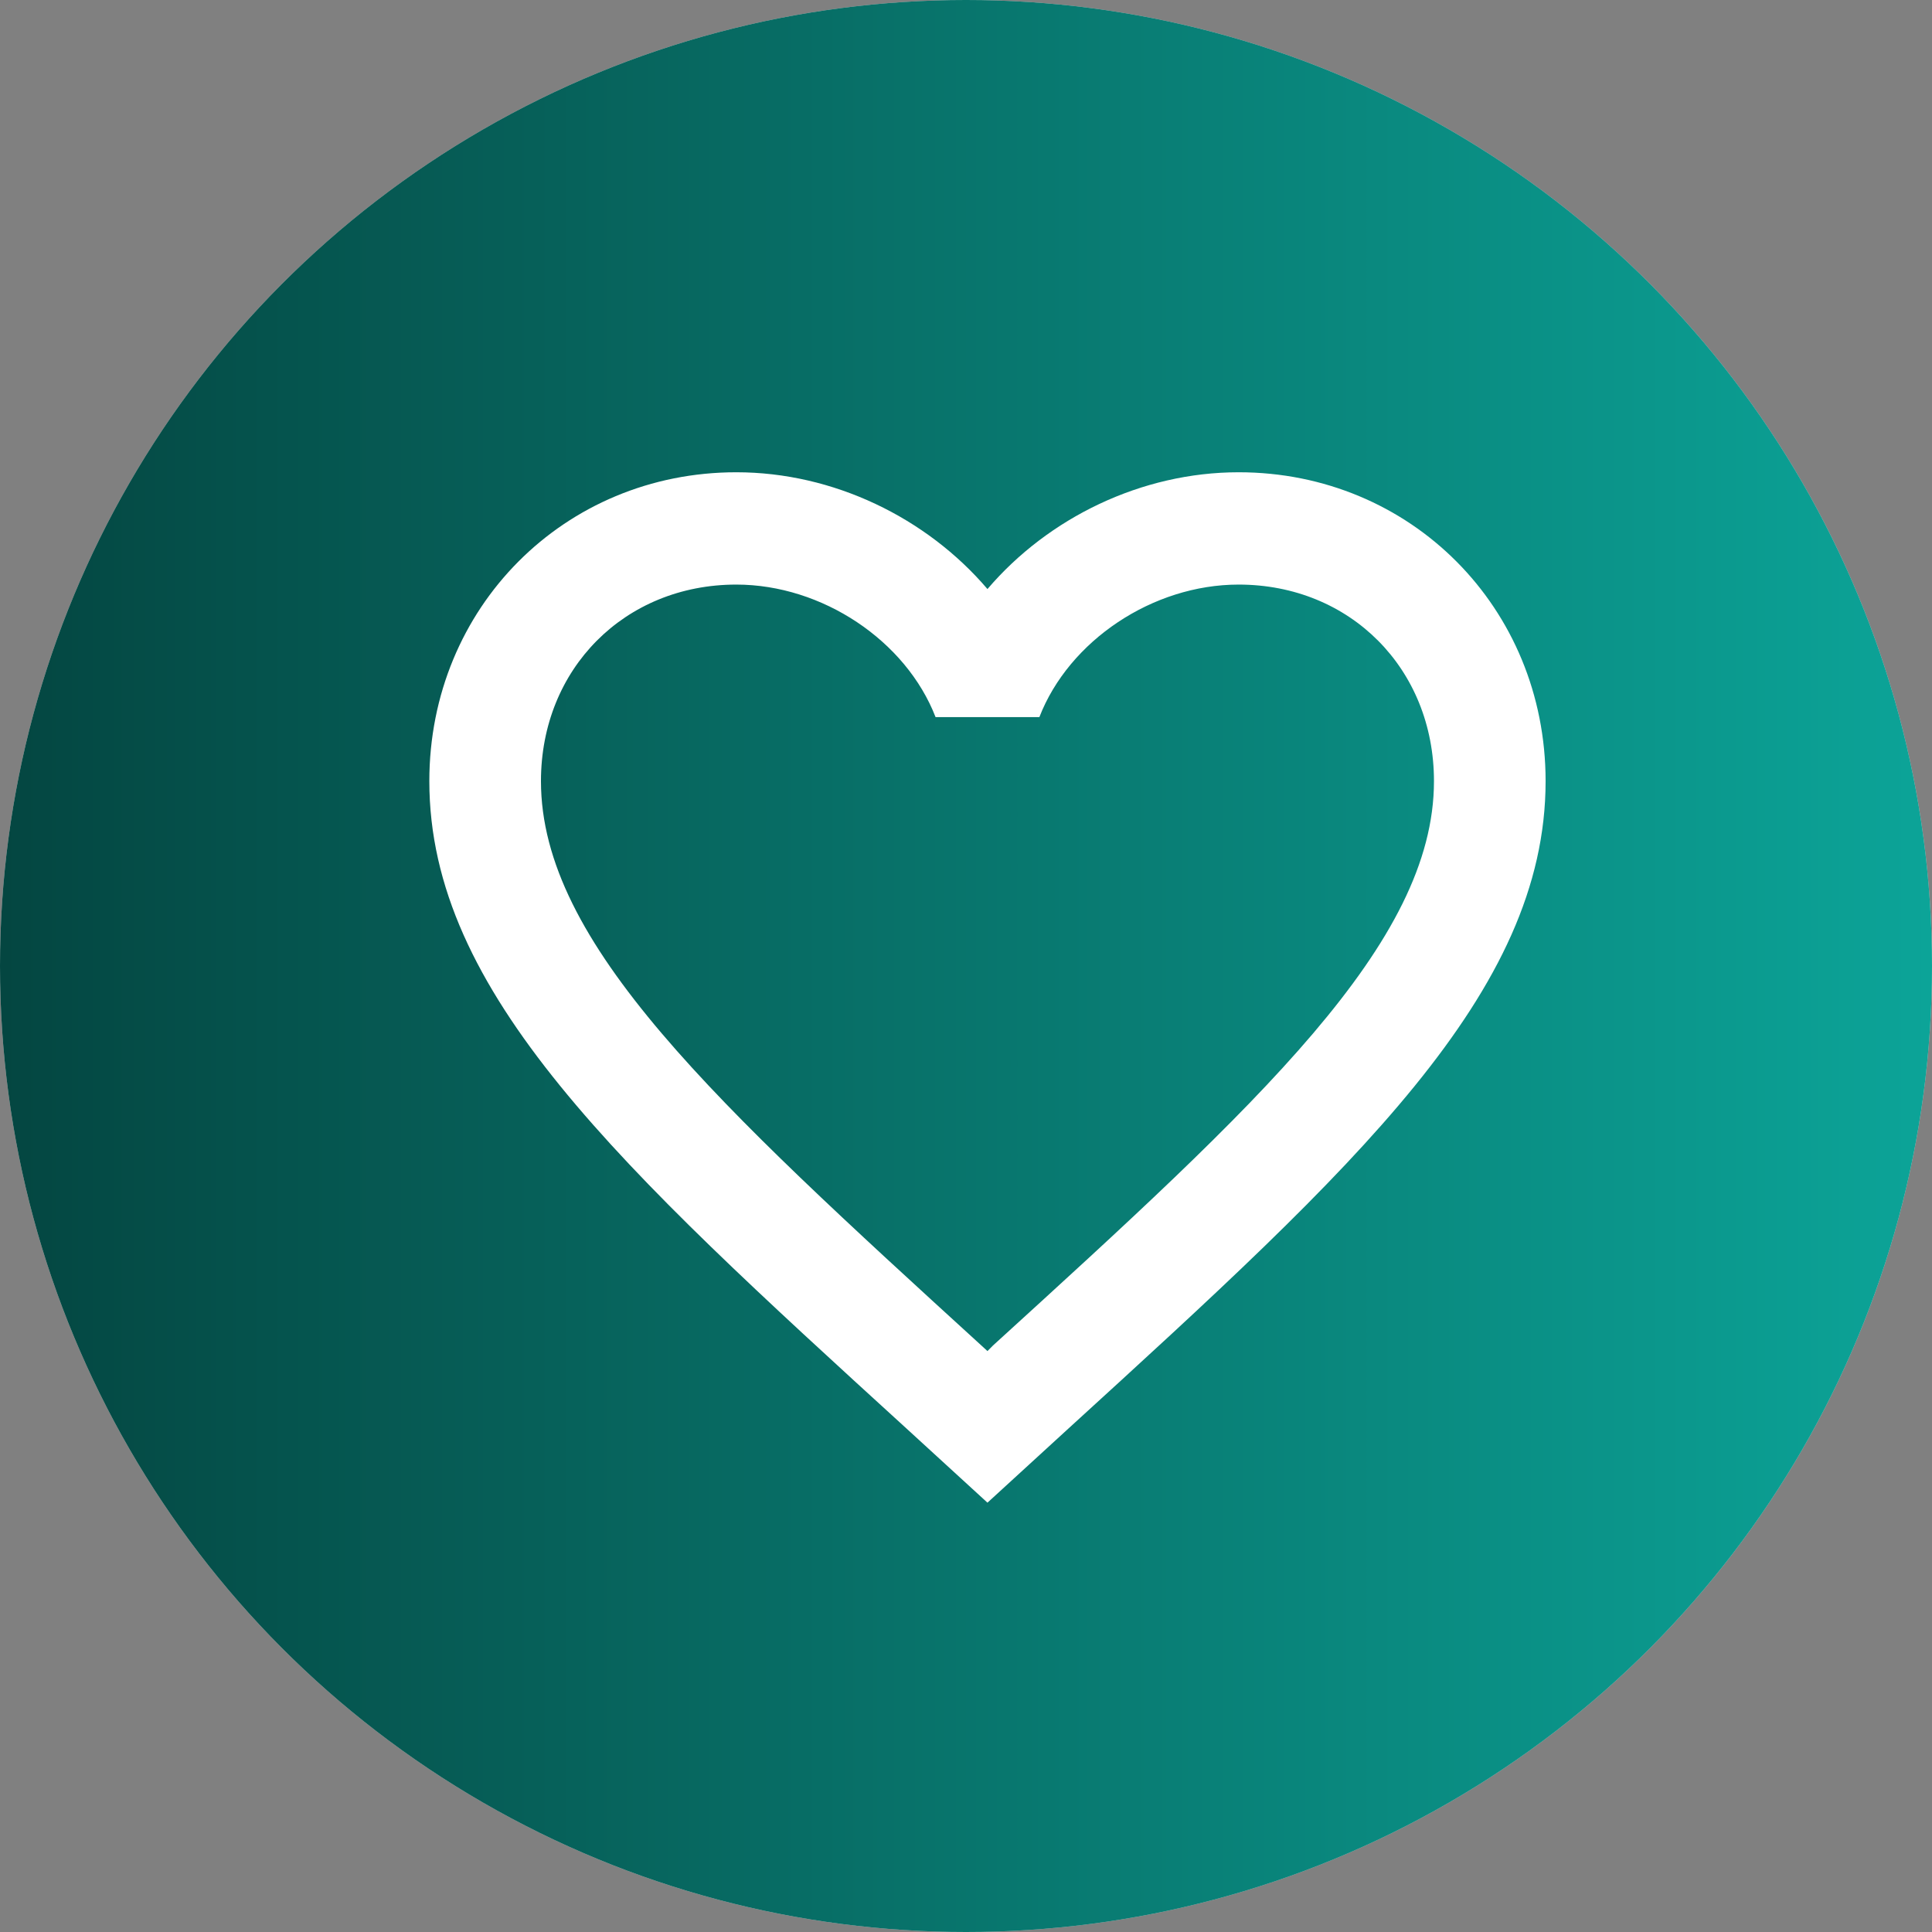 <?xml version="1.0" encoding="UTF-8"?> <svg xmlns="http://www.w3.org/2000/svg" width="45" height="45" viewBox="0 0 45 45" fill="none"><rect x="0" y="0" width="45" height="45" fill="#808080" stroke="none"/><circle cx="22.5" cy="22.5" r="22.5" fill="#D9D9D9"></circle><circle cx="22.5" cy="22.5" r="22.5" fill="url(#paint0_linear_422_2003)"></circle><path d="M23.13 31.338L23 31.469L22.857 31.338C16.682 25.701 12.6 21.973 12.6 18.194C12.6 15.578 14.55 13.616 17.15 13.616C19.152 13.616 21.102 14.924 21.791 16.703H24.209C24.898 14.924 26.848 13.616 28.85 13.616C31.45 13.616 33.4 15.578 33.4 18.194C33.4 21.973 29.318 25.701 23.13 31.338ZM28.85 11C26.588 11 24.417 12.059 23 13.72C21.583 12.059 19.412 11 17.15 11C13.146 11 10 14.152 10 18.194C10 23.124 14.42 27.166 21.115 33.274L23 35L24.885 33.274C31.58 27.166 36 23.124 36 18.194C36 14.152 32.854 11 28.85 11Z" fill="white"></path><defs><linearGradient id="paint0_linear_422_2003" x1="0" y1="22.5" x2="45" y2="22.5" gradientUnits="userSpaceOnUse"><stop stop-color="#044641"></stop><stop offset="1" stop-color="#0CA498"></stop></linearGradient></defs></svg> 
